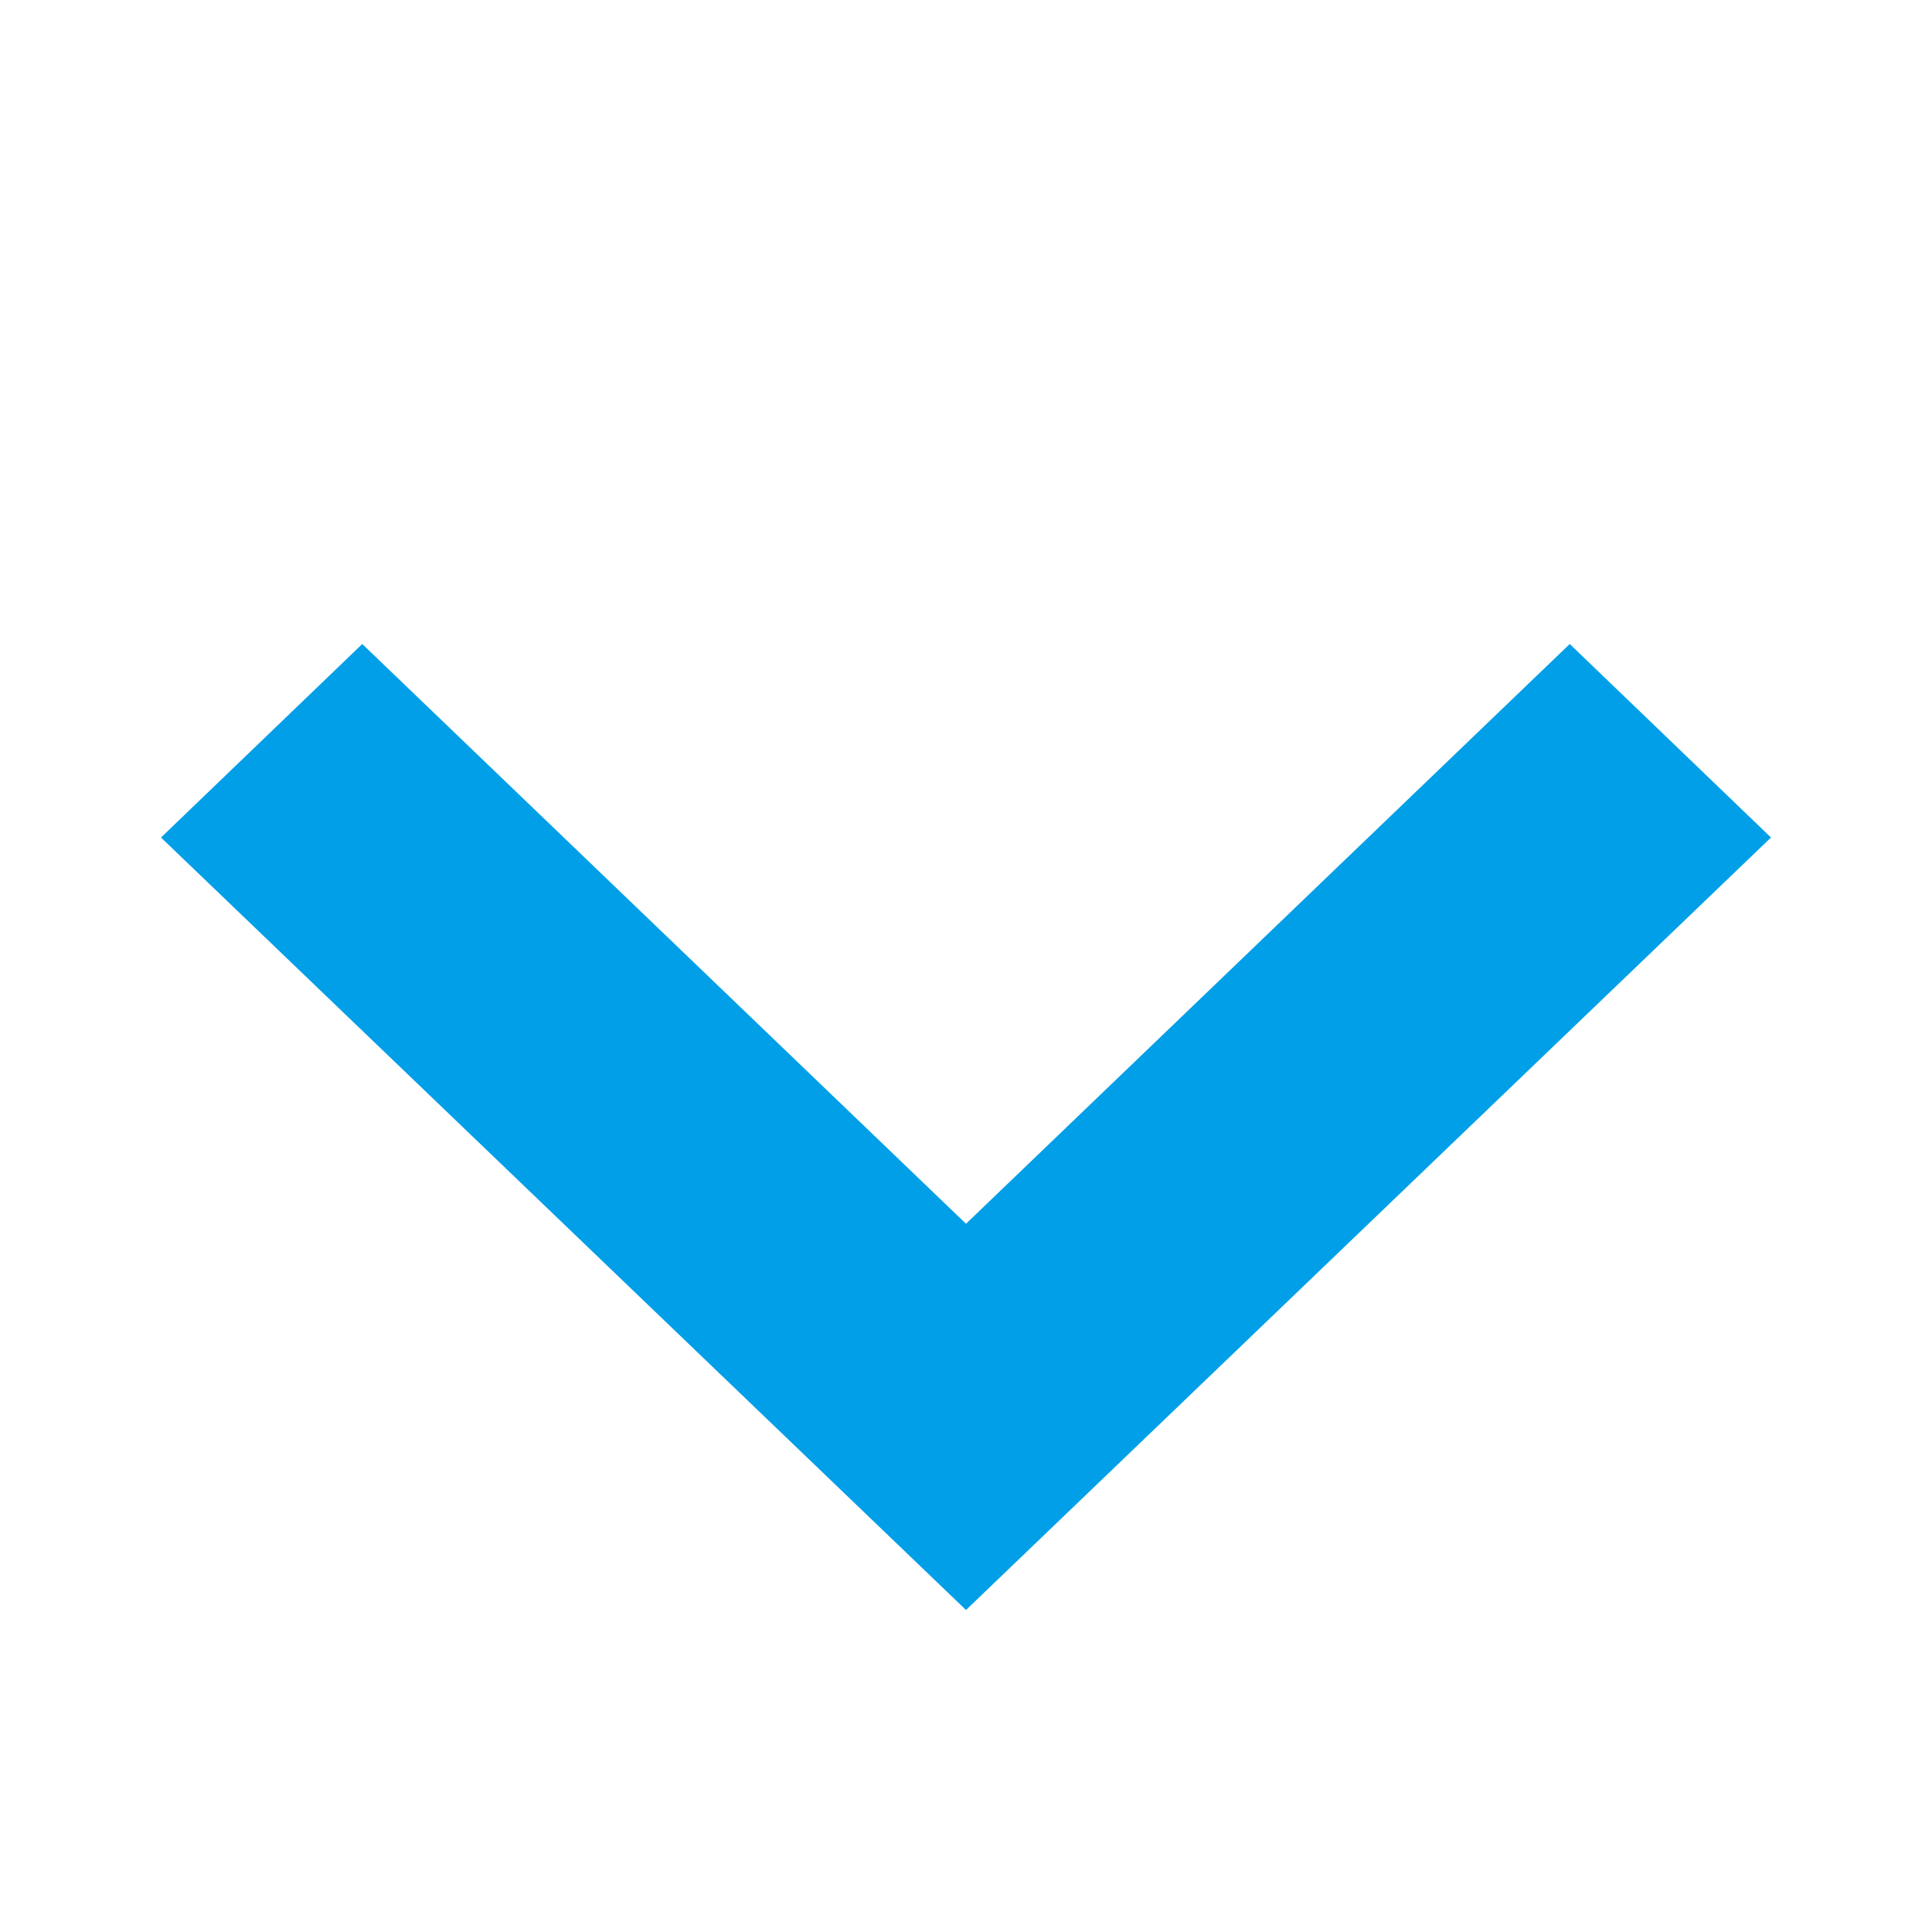 <svg width="12" height="12" viewBox="0 0 12 12" fill="none" xmlns="http://www.w3.org/2000/svg">
<path fill-rule="evenodd" clip-rule="evenodd" d="M1 5.202L6 10L11 5.202L9.75 4L6 7.601L2.25 4L1 5.202Z" fill="#009FE8"/>
</svg>
